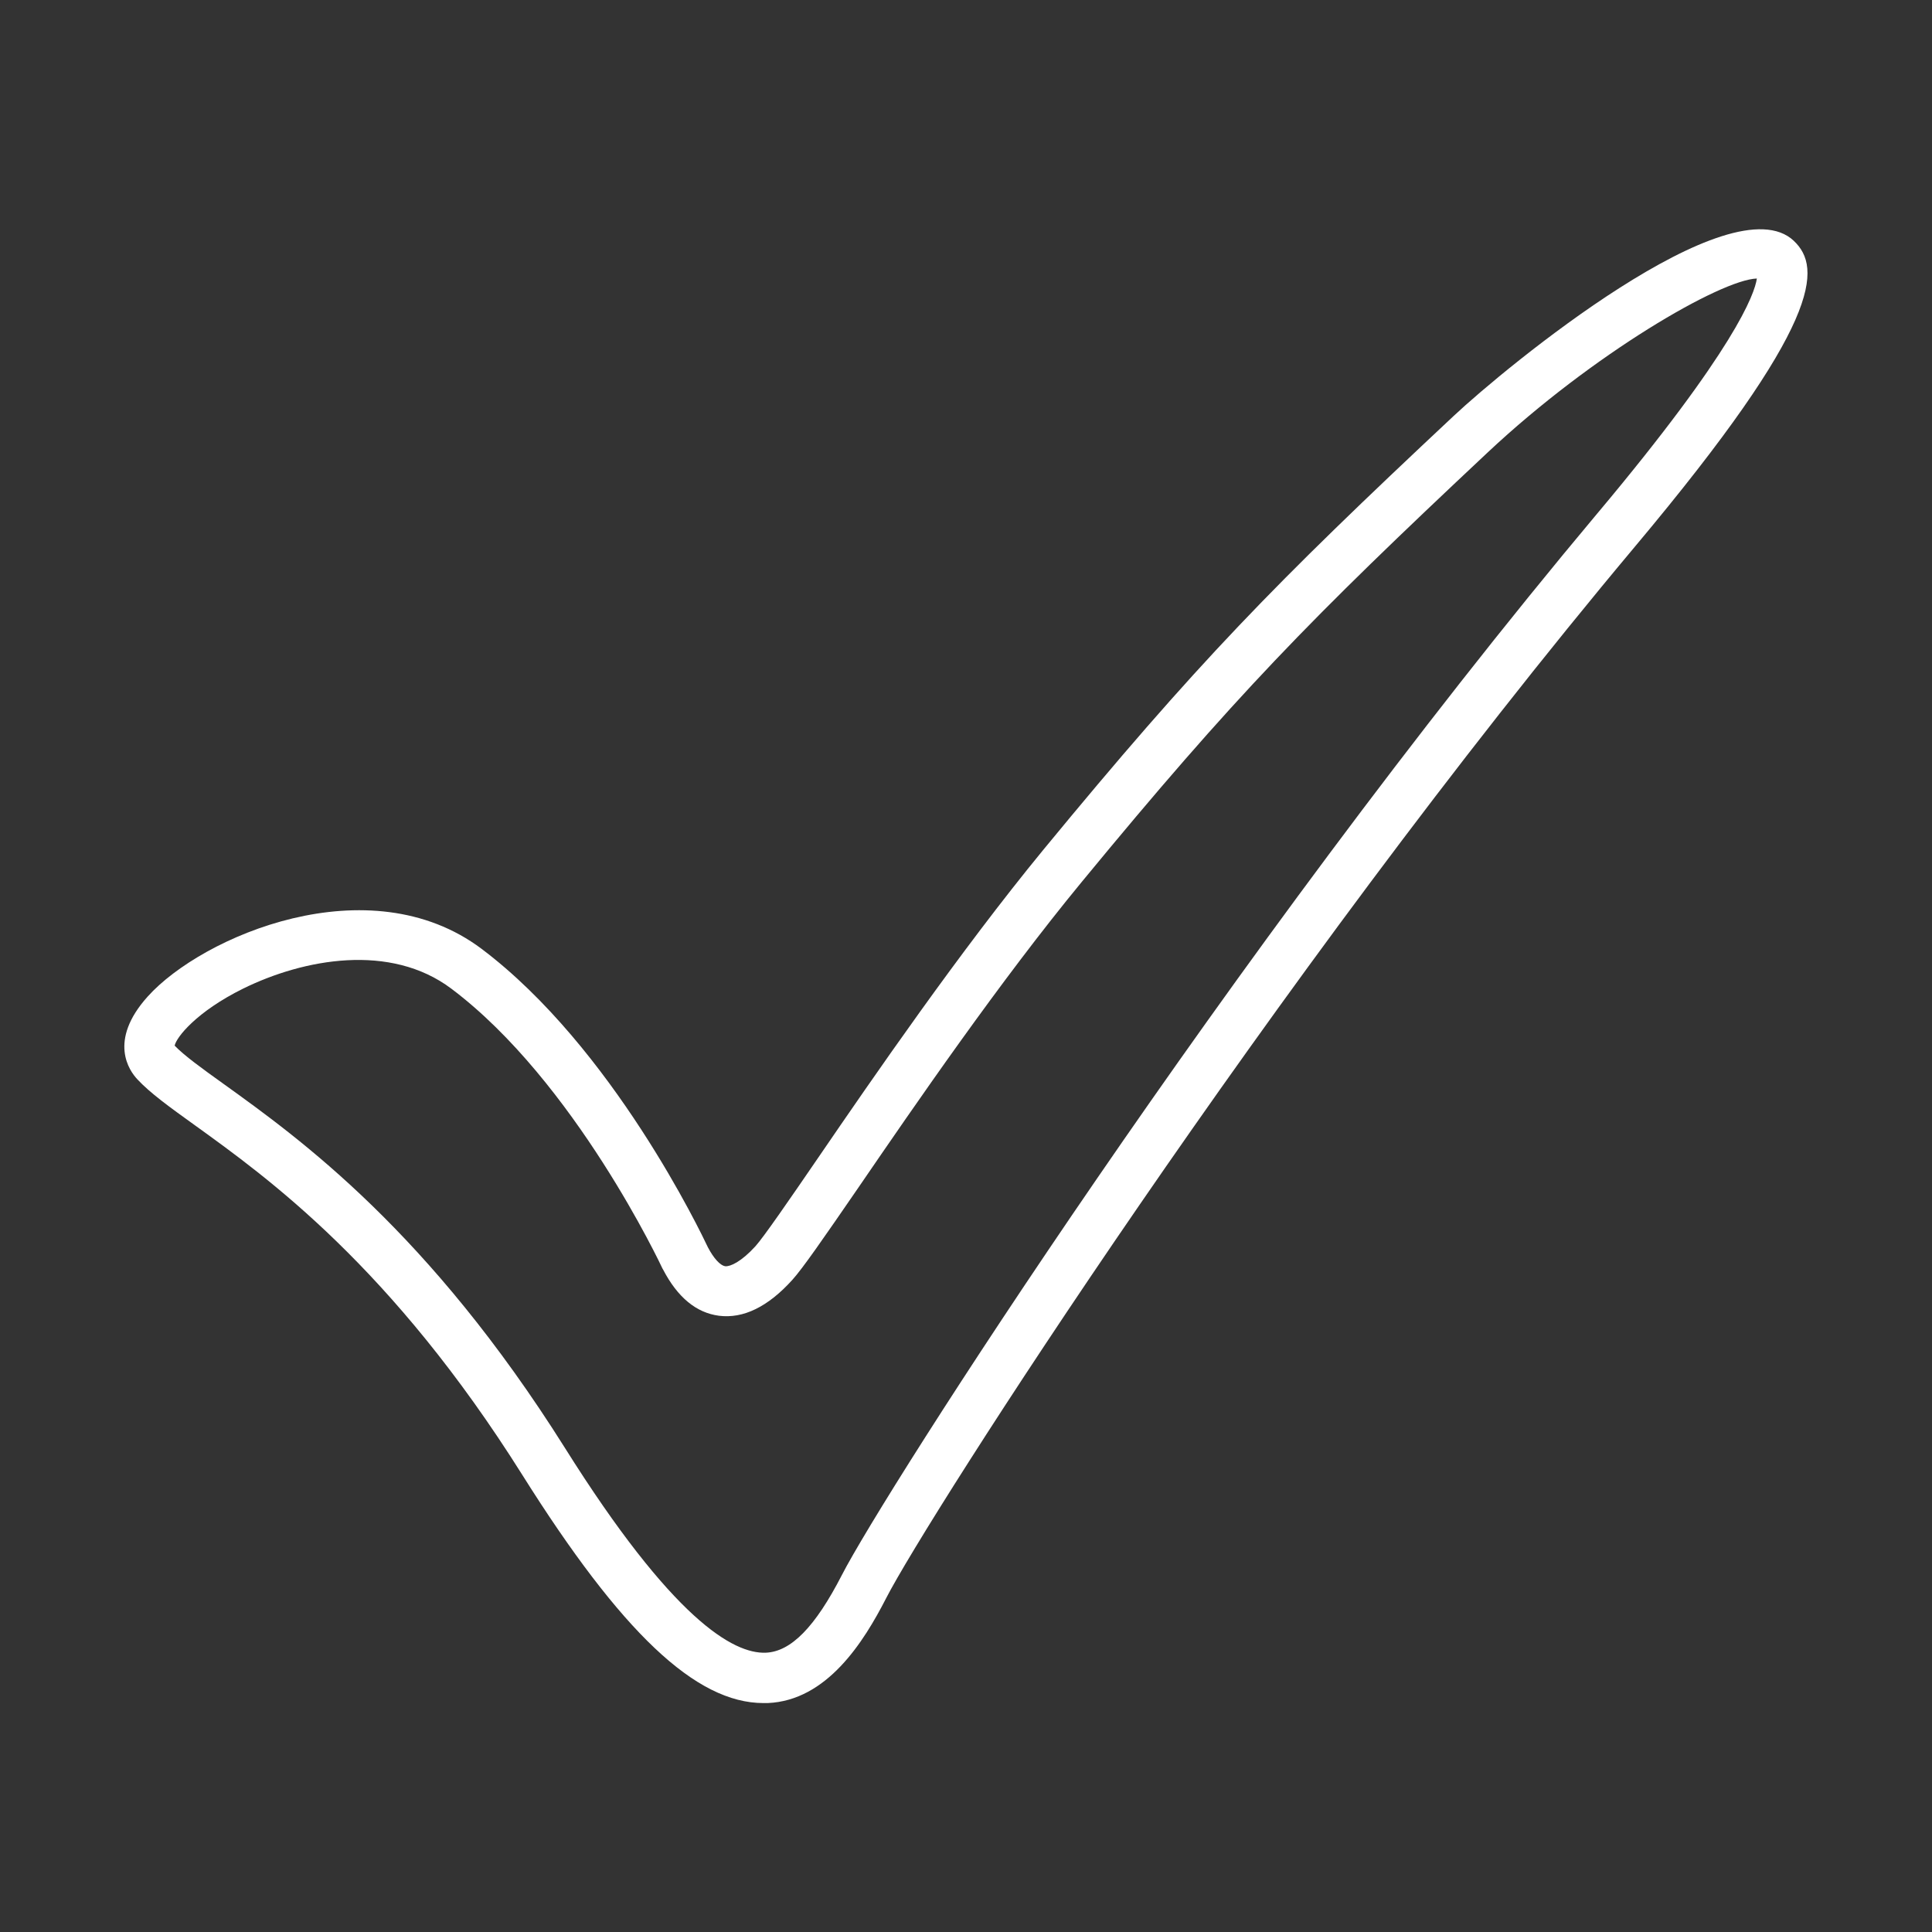 <?xml version="1.0" encoding="UTF-8"?>
<svg fill="#FFFFFF" width="100pt" height="100pt" version="1.1" viewBox="0 0 100 100" xmlns="http://www.w3.org/2000/svg">
 <rect x="0" y="0" width="100" height="100" fill="#333333" stroke="none"/>
 <path d="m92.852 12.469c-3.25-3.078-14.898 6.519-17.609 9.059-9.332 8.742-13.254 12.754-21.254 22.473-4.32 5.262-8.75 11.699-11.672 15.969-1.488 2.172-2.781 4.051-3.219 4.539-0.738 0.809-1.301 1.051-1.551 1.031-0.262-0.031-0.602-0.398-0.91-0.988-0.34-0.719-4.922-10.328-11.711-15.441-5.82-4.371-14.469-0.66-17.281 2.469-2.07 2.301-0.941 3.852-0.539 4.281 0.66 0.711 1.672 1.441 2.949 2.359 3.82 2.75 10.211 7.352 16.98 18.121 5.121 8.148 8.98 11.809 12.48 11.809h0.219c3.07-0.129 4.969-3.16 6.129-5.422 2.148-4.191 19.852-31.879 38.789-54.469 9.676-11.539 9.656-14.406 8.199-15.789zm-10.172 14.102c-19.07 22.75-36.941 50.719-39.109 54.961-1.379 2.68-2.629 3.961-3.941 4.012-1.672 0.059-4.809-1.711-10.391-10.602-7.039-11.191-13.688-15.98-17.668-18.84-1.129-0.809-2.031-1.461-2.531-1.98 0.09-0.441 1.141-1.762 3.539-2.949 3.148-1.551 7.629-2.371 10.781 0 6.391 4.801 10.891 14.398 10.93 14.488l0.031 0.051c0.75 1.441 1.719 2.238 2.891 2.391 1.262 0.16 2.539-0.461 3.801-1.859 0.531-0.59 1.551-2.059 3.441-4.809 2.898-4.231 7.281-10.621 11.539-15.789 7.91-9.609 11.789-13.578 21.012-22.23 5.461-5.121 12.078-8.941 13.93-9-0.113 0.797-1.125 3.656-8.254 12.156z"/>
</svg>
